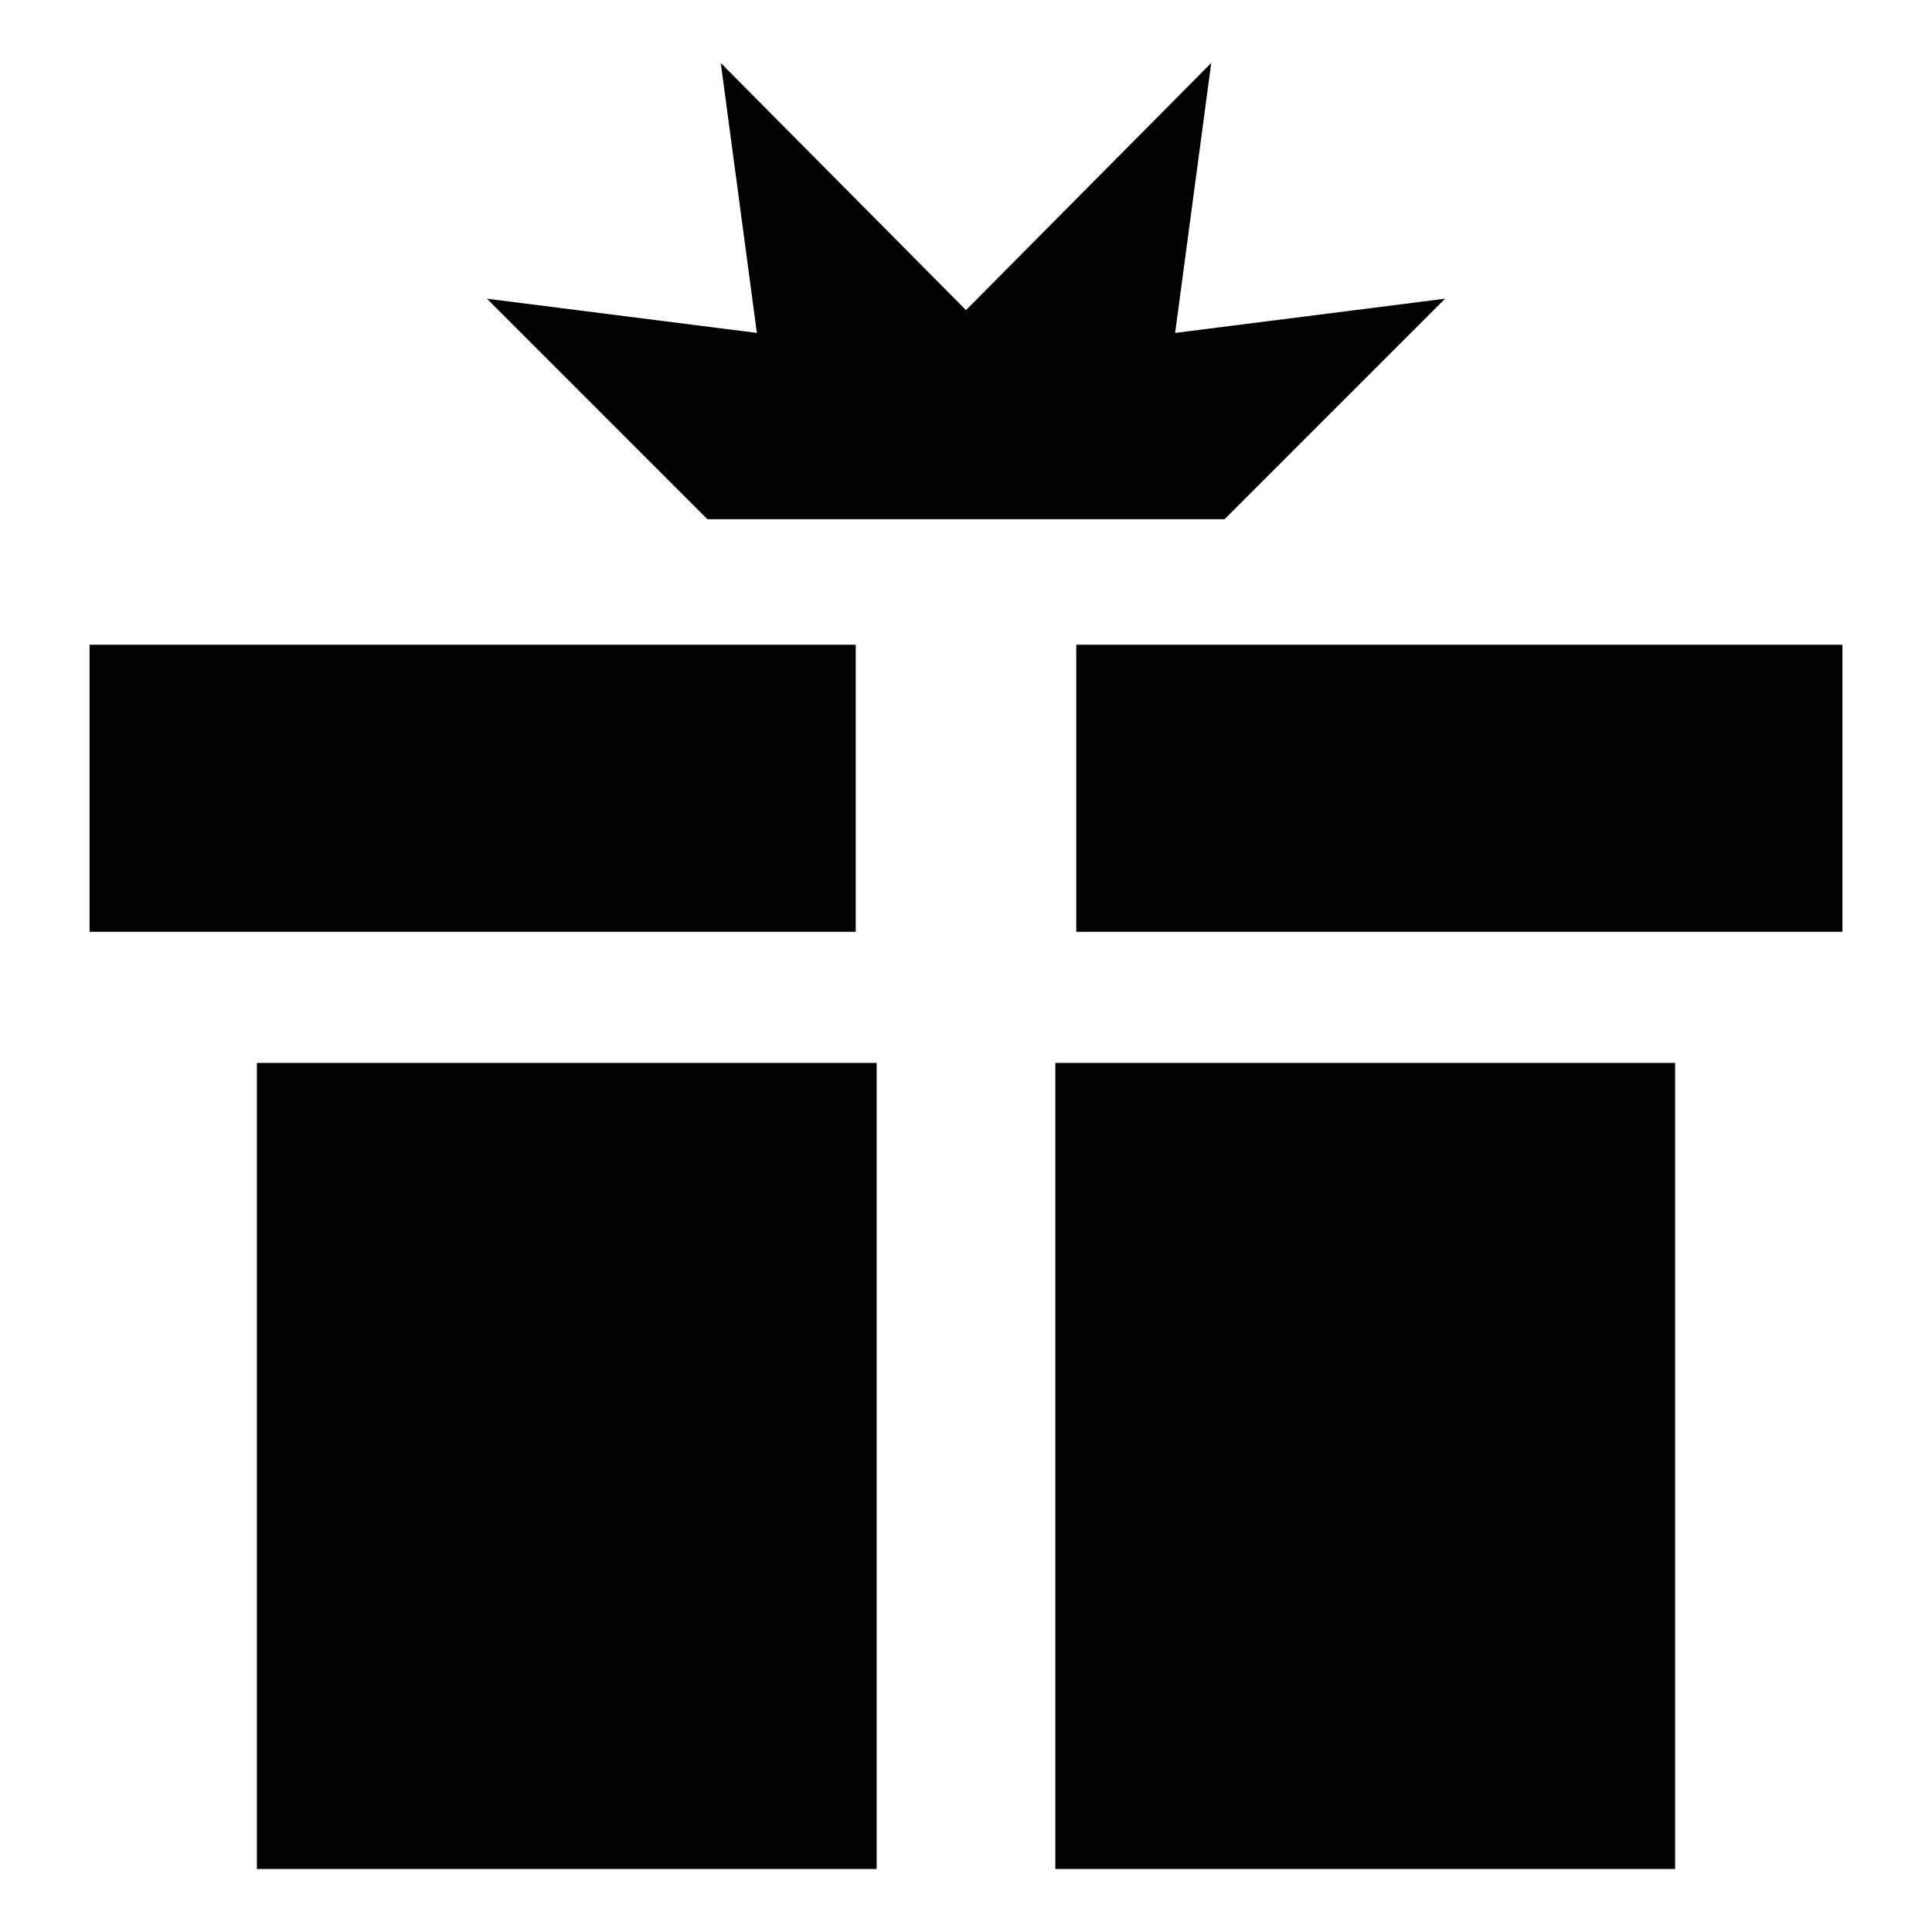 <?xml version="1.0" encoding="UTF-8"?>
<!-- Uploaded to: SVG Repo, www.svgrepo.com, Generator: SVG Repo Mixer Tools -->
<svg fill="#000000" width="800px" height="800px" version="1.1" viewBox="144 144 512 512" xmlns="http://www.w3.org/2000/svg">
 <g>
  <path d="m331.48 281.6h137.04l58.441-58.441-71.539 9.07 9.57-71.543-64.988 65.496-64.992-65.496 9.57 71.543-71.539-9.07z"/>
  <path d="m167.74 314.86h203.04v76.074h-203.04z"/>
  <path d="m429.22 314.86h203.04v76.074h-203.04z"/>
  <path d="m212.08 425.69h164.24v213.62h-164.24z"/>
  <path d="m423.68 425.69h164.24v213.62h-164.24z"/>
 </g>
</svg>